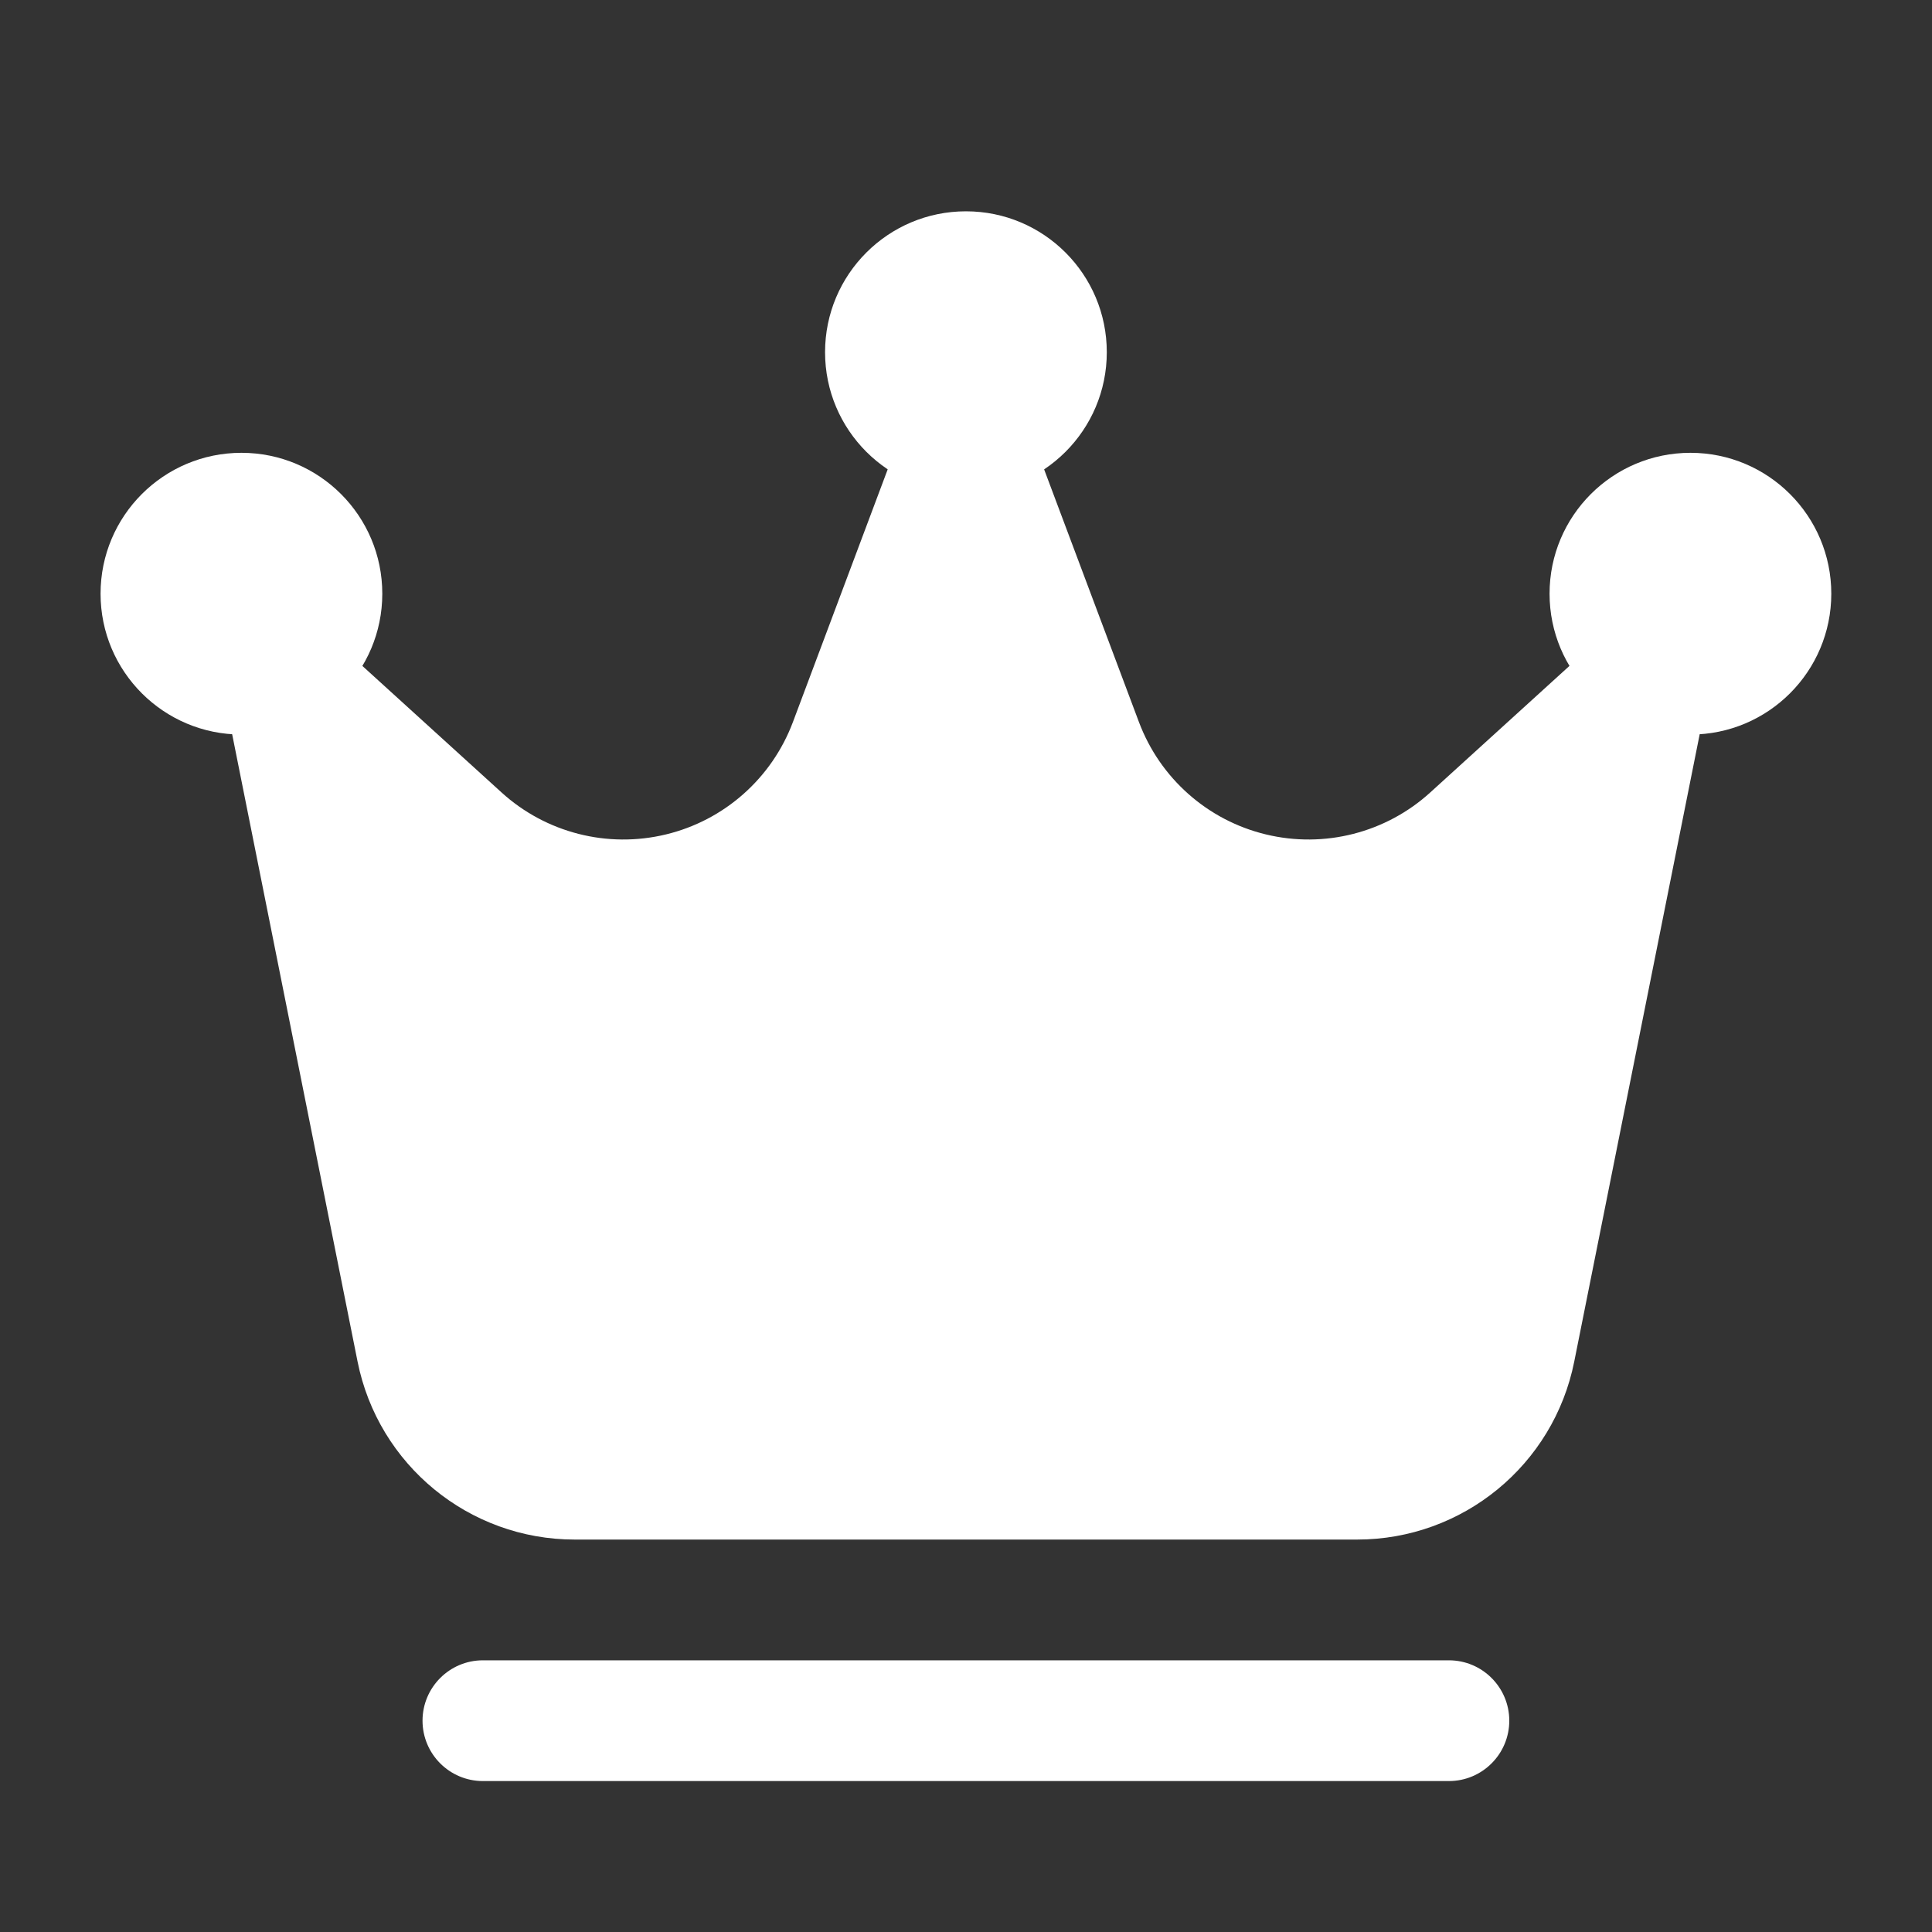 <svg width="40" height="40" viewBox="0 0 40 40" fill="none" xmlns="http://www.w3.org/2000/svg">
<rect x="0" y="0" width="40" height="40" fill="#333333" stroke="none"/>
<path d="M19.999 10.208C21.61 10.208 22.915 8.902 22.915 7.292C22.915 5.681 21.61 4.375 19.999 4.375C18.388 4.375 17.082 5.681 17.082 7.292C17.082 8.902 18.388 10.208 19.999 10.208Z" fill="white"/>
<path d="M34.999 15.208C36.609 15.208 37.915 13.902 37.915 12.292C37.915 10.681 36.609 9.375 34.999 9.375C33.388 9.375 32.082 10.681 32.082 12.292C32.082 13.902 33.388 15.208 34.999 15.208Z" fill="white"/>
<path d="M4.999 15.208C6.61 15.208 7.915 13.902 7.915 12.292C7.915 10.681 6.61 9.375 4.999 9.375C3.388 9.375 2.082 10.681 2.082 12.292C2.082 13.902 3.388 15.208 4.999 15.208Z" fill="white"/>
<path fill-rule="evenodd" clip-rule="evenodd" d="M35.39 14.203C35.497 13.673 35.25 13.136 34.782 12.87C34.312 12.605 33.723 12.67 33.323 13.033C33.323 13.033 31.58 14.618 29.613 16.406C28.693 17.243 27.418 17.568 26.21 17.276C25.002 16.985 24.017 16.113 23.58 14.948L21.168 8.52C20.985 8.031 20.52 7.708 19.998 7.708C19.477 7.708 19.012 8.031 18.828 8.52L16.417 14.948C15.98 16.113 14.995 16.985 13.787 17.276C12.578 17.568 11.303 17.243 10.383 16.406C8.417 14.618 6.673 13.033 6.673 13.033C6.273 12.67 5.685 12.605 5.215 12.87C4.747 13.136 4.5 13.673 4.607 14.203C4.607 14.203 6.462 23.478 7.403 28.19C7.832 30.333 9.713 31.875 11.898 31.875C16.058 31.875 23.938 31.875 28.098 31.875C30.283 31.875 32.165 30.333 32.593 28.19C33.535 23.478 35.39 14.203 35.39 14.203ZM29.998 34.375H9.998C9.308 34.375 8.748 34.935 8.748 35.625C8.748 36.315 9.308 36.875 9.998 36.875H29.998C30.688 36.875 31.248 36.315 31.248 35.625C31.248 34.935 30.688 34.375 29.998 34.375Z" fill="white"/>
</svg>
